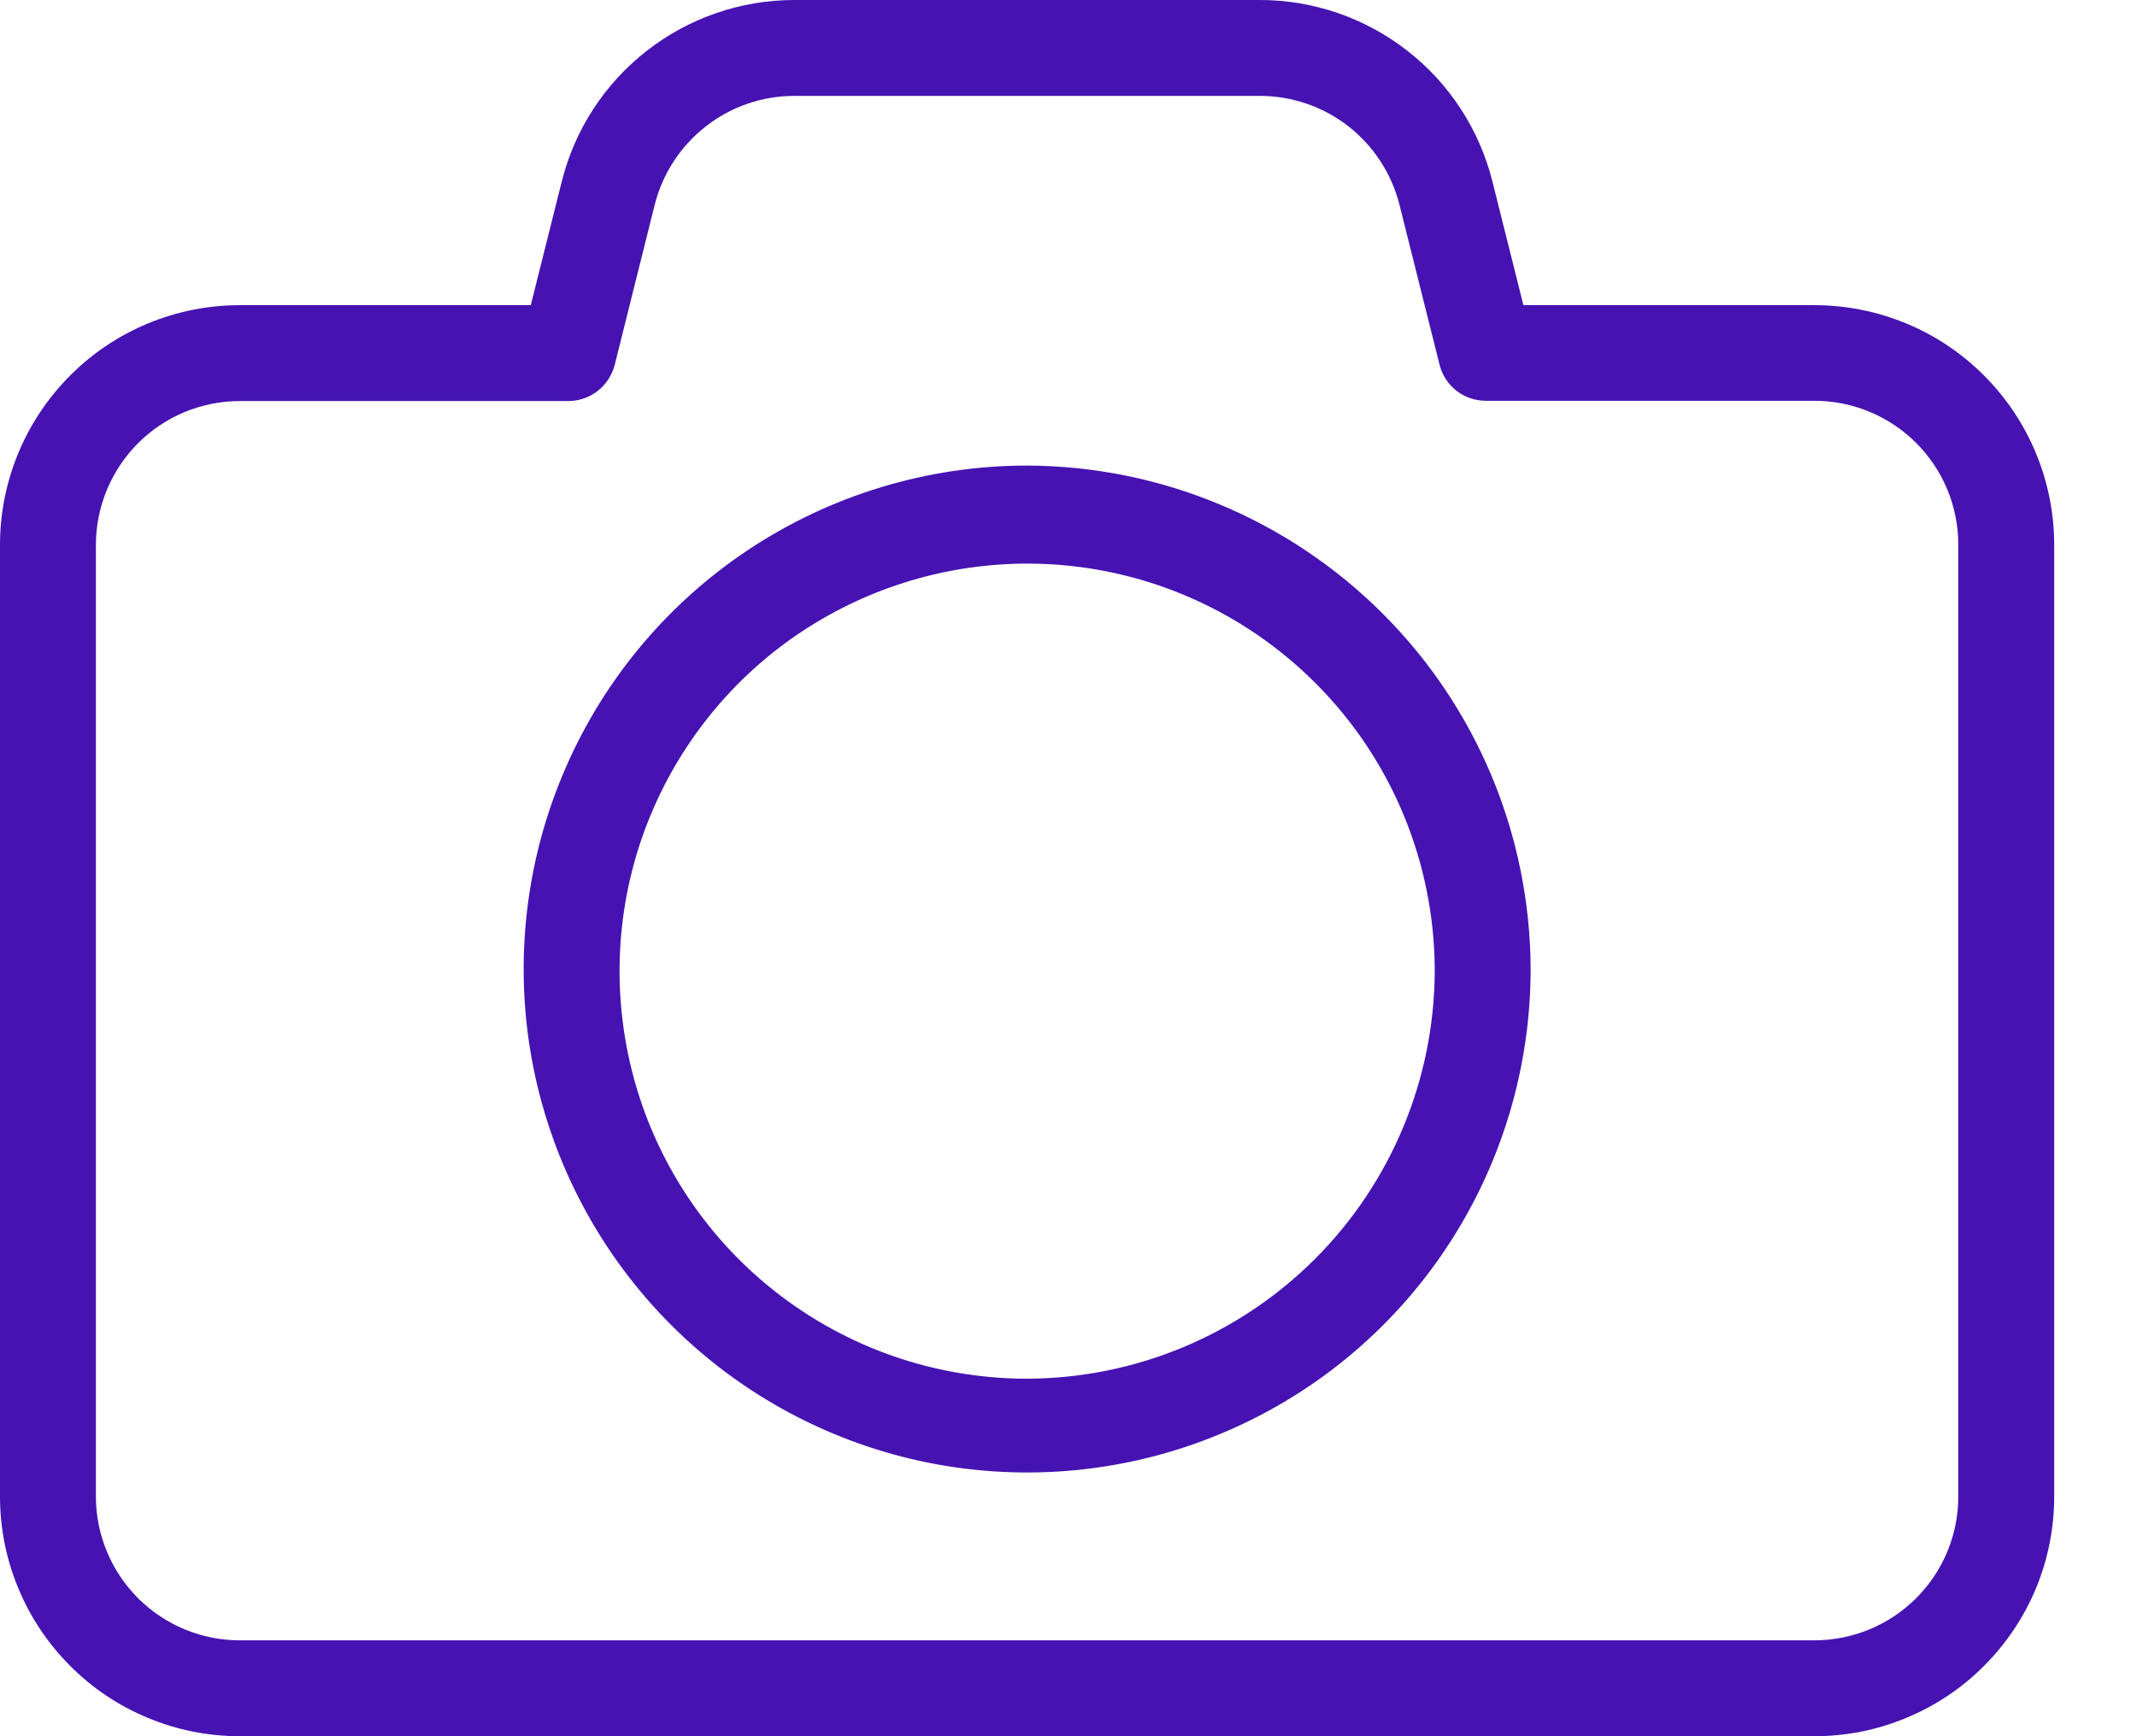 <svg width="16" height="13" viewBox="0 0 16 13" fill="none" xmlns="http://www.w3.org/2000/svg">
<path d="M15.38 4.08C15.38 3.604 15.191 3.148 14.854 2.811C14.518 2.474 14.061 2.285 13.585 2.285H11.406L11.174 1.359C11.077 0.971 10.853 0.626 10.537 0.38C10.222 0.134 9.833 1.052e-05 9.433 0H5.947C5.547 1.052e-05 5.158 0.134 4.843 0.38C4.527 0.626 4.303 0.971 4.206 1.359L3.974 2.285H1.795C1.319 2.285 0.862 2.474 0.526 2.811C0.189 3.148 0 3.604 0 4.08V11.205C0 11.441 0.046 11.674 0.137 11.892C0.227 12.11 0.359 12.307 0.526 12.474C0.692 12.641 0.89 12.773 1.108 12.863C1.326 12.954 1.559 13 1.795 13H13.585C13.821 13 14.054 12.954 14.272 12.863C14.49 12.773 14.688 12.641 14.854 12.474C15.021 12.307 15.153 12.11 15.244 11.892C15.334 11.674 15.38 11.441 15.38 11.205V4.08ZM14.662 11.205C14.662 11.491 14.549 11.764 14.347 11.966C14.145 12.168 13.871 12.282 13.585 12.282H1.795C1.509 12.282 1.235 12.168 1.033 11.966C0.832 11.764 0.718 11.491 0.718 11.205V4.08C0.718 3.795 0.832 3.521 1.033 3.319C1.235 3.117 1.509 3.003 1.795 3.003H4.254C4.335 3.003 4.412 2.976 4.475 2.927C4.539 2.877 4.583 2.808 4.603 2.73L4.902 1.533C4.961 1.3 5.095 1.094 5.285 0.946C5.474 0.798 5.707 0.718 5.947 0.718H9.433C9.673 0.718 9.906 0.798 10.096 0.946C10.285 1.094 10.419 1.3 10.478 1.533L10.778 2.73C10.797 2.808 10.842 2.877 10.905 2.926C10.968 2.975 11.046 3.001 11.126 3.001H13.585C13.871 3.001 14.145 3.115 14.347 3.317C14.549 3.519 14.662 3.793 14.662 4.078V11.205Z" fill="#4613B2"/>
<path d="M7.69 3.486C6.945 3.486 6.216 3.707 5.596 4.121C4.976 4.535 4.493 5.124 4.208 5.813C3.922 6.502 3.848 7.26 3.993 7.991C4.139 8.722 4.498 9.394 5.025 9.921C5.552 10.448 6.224 10.807 6.955 10.953C7.686 11.098 8.444 11.024 9.133 10.738C9.822 10.453 10.411 9.97 10.825 9.35C11.239 8.73 11.46 8.001 11.46 7.256C11.457 6.257 11.059 5.3 10.352 4.594C9.646 3.888 8.689 3.489 7.69 3.486ZM7.69 10.323C7.087 10.323 6.497 10.145 5.995 9.809C5.493 9.474 5.102 8.997 4.871 8.44C4.64 7.882 4.58 7.268 4.697 6.676C4.815 6.084 5.106 5.541 5.532 5.114C5.959 4.687 6.503 4.397 7.095 4.279C7.687 4.161 8.301 4.221 8.858 4.452C9.416 4.683 9.892 5.075 10.228 5.576C10.563 6.078 10.742 6.668 10.742 7.272C10.739 8.08 10.417 8.855 9.845 9.427C9.273 9.998 8.499 10.321 7.69 10.323Z" fill="#4613B2"/>
</svg>
